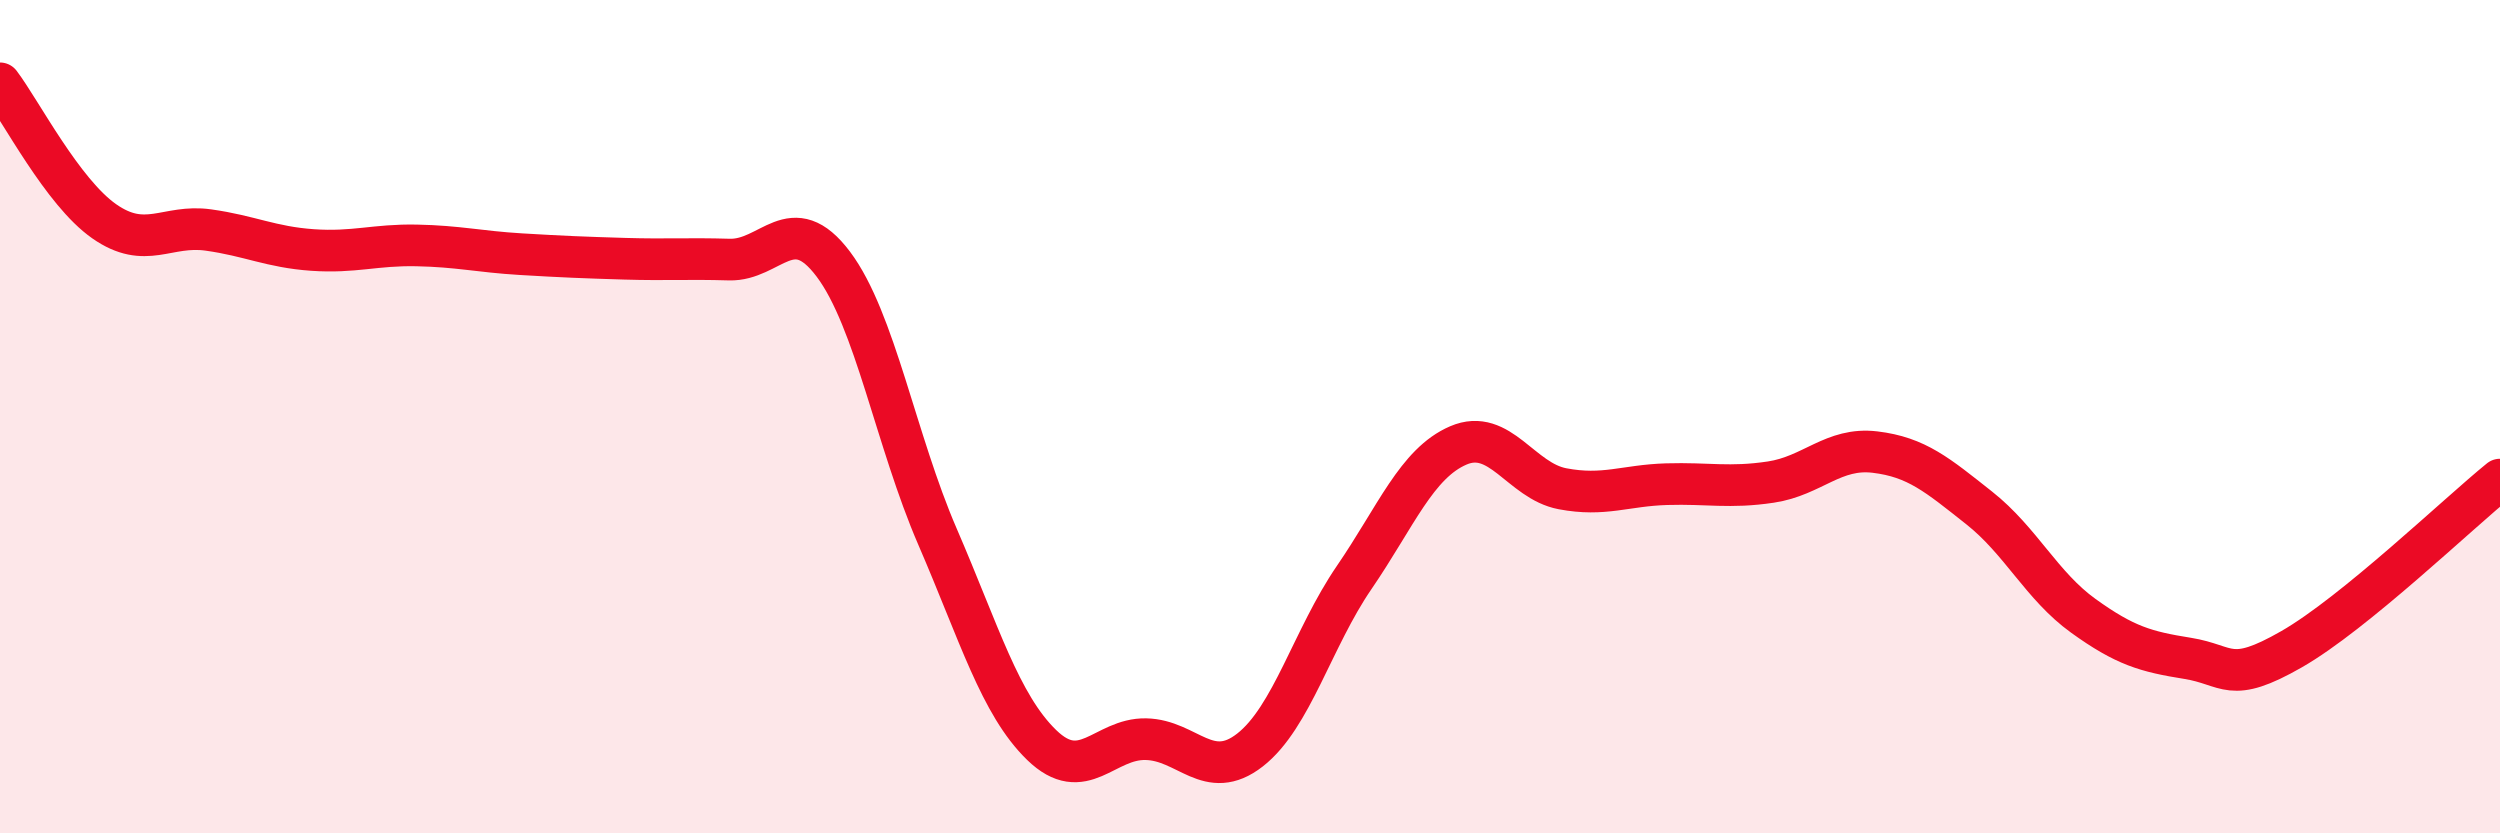 
    <svg width="60" height="20" viewBox="0 0 60 20" xmlns="http://www.w3.org/2000/svg">
      <path
        d="M 0,2 C 0.5,2.66 1.5,4.61 2.5,5.31 C 3.5,6.01 4,5.38 5,5.52 C 6,5.66 6.5,5.93 7.5,6 C 8.5,6.07 9,5.87 10,5.89 C 11,5.91 11.5,6.04 12.5,6.1 C 13.5,6.16 14,6.18 15,6.21 C 16,6.24 16.5,6.2 17.5,6.23 C 18.5,6.26 19,5.01 20,6.34 C 21,7.67 21.5,10.57 22.5,12.88 C 23.5,15.19 24,16.91 25,17.88 C 26,18.85 26.5,17.72 27.5,17.74 C 28.5,17.76 29,18.78 30,18 C 31,17.22 31.5,15.32 32.5,13.86 C 33.5,12.4 34,11.12 35,10.69 C 36,10.26 36.5,11.54 37.5,11.73 C 38.5,11.92 39,11.65 40,11.62 C 41,11.59 41.5,11.72 42.5,11.57 C 43.5,11.42 44,10.73 45,10.85 C 46,10.97 46.5,11.4 47.5,12.19 C 48.5,12.98 49,14.06 50,14.78 C 51,15.5 51.5,15.64 52.5,15.8 C 53.5,15.96 53.5,16.44 55,15.58 C 56.5,14.72 59,12.32 60,11.51L60 20L0 20Z"
        fill="#EB0A25"
        opacity="0.1"
        stroke-linecap="round"
        stroke-linejoin="round"
      />
      <path
        d="M 0,2 C 0.5,2.66 1.5,4.61 2.5,5.31 C 3.5,6.01 4,5.38 5,5.52 C 6,5.66 6.5,5.93 7.5,6 C 8.5,6.07 9,5.87 10,5.89 C 11,5.91 11.5,6.04 12.5,6.1 C 13.5,6.16 14,6.18 15,6.21 C 16,6.24 16.5,6.2 17.5,6.23 C 18.5,6.26 19,5.01 20,6.34 C 21,7.67 21.5,10.57 22.5,12.88 C 23.5,15.19 24,16.91 25,17.88 C 26,18.85 26.5,17.72 27.5,17.74 C 28.5,17.76 29,18.78 30,18 C 31,17.22 31.5,15.32 32.5,13.86 C 33.5,12.4 34,11.12 35,10.69 C 36,10.26 36.5,11.54 37.5,11.73 C 38.5,11.92 39,11.65 40,11.62 C 41,11.59 41.5,11.72 42.5,11.57 C 43.5,11.42 44,10.73 45,10.85 C 46,10.97 46.5,11.4 47.5,12.19 C 48.5,12.98 49,14.06 50,14.78 C 51,15.5 51.5,15.64 52.5,15.8 C 53.5,15.96 53.5,16.44 55,15.58 C 56.5,14.72 59,12.32 60,11.51"
        stroke="#EB0A25"
        stroke-width="1"
        fill="none"
        stroke-linecap="round"
        stroke-linejoin="round"
      />
    </svg>
  